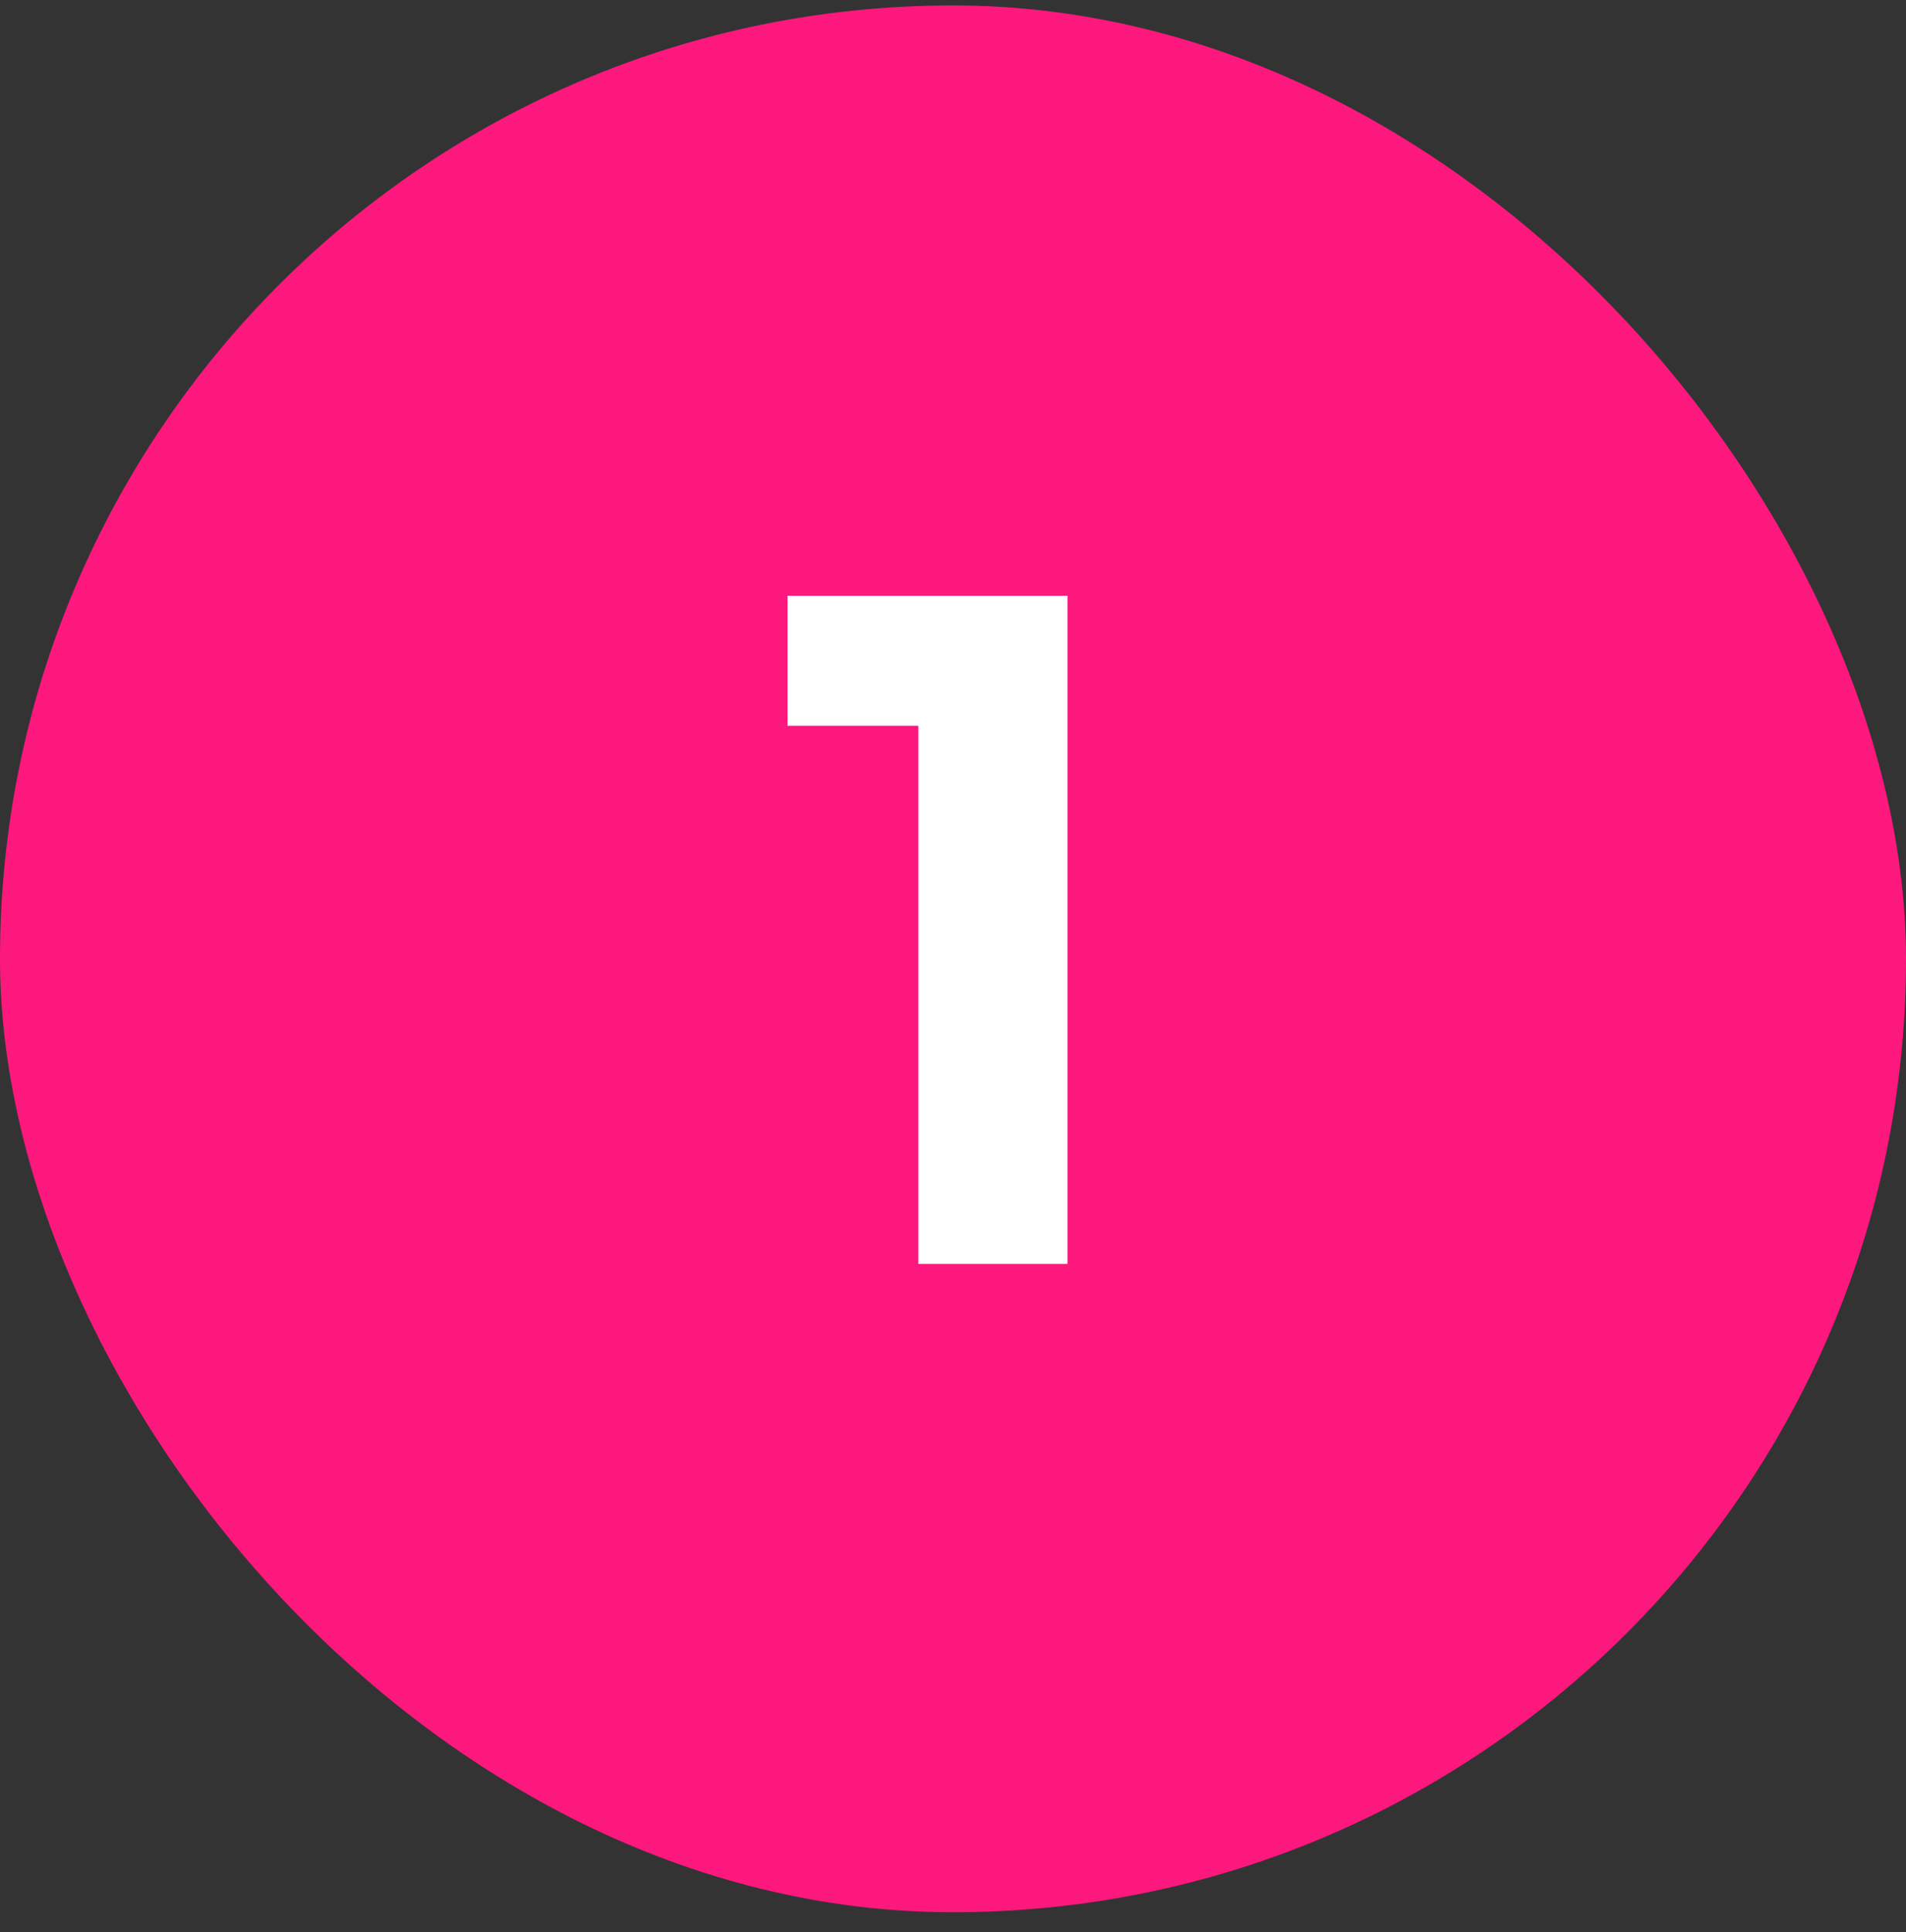 <svg xmlns="http://www.w3.org/2000/svg" width="75" height="76" viewBox="0 0 75 76" fill="none"><rect x="0" y="0" width="75" height="76" fill="#333333" stroke="none"/><rect y="0.213" width="75" height="75" rx="37.5" fill="#FD187E"></rect><path d="M36.137 49.713V27.321L37.721 28.545H30.989V23.433H42.005V49.713H36.137Z" fill="white"></path></svg>
